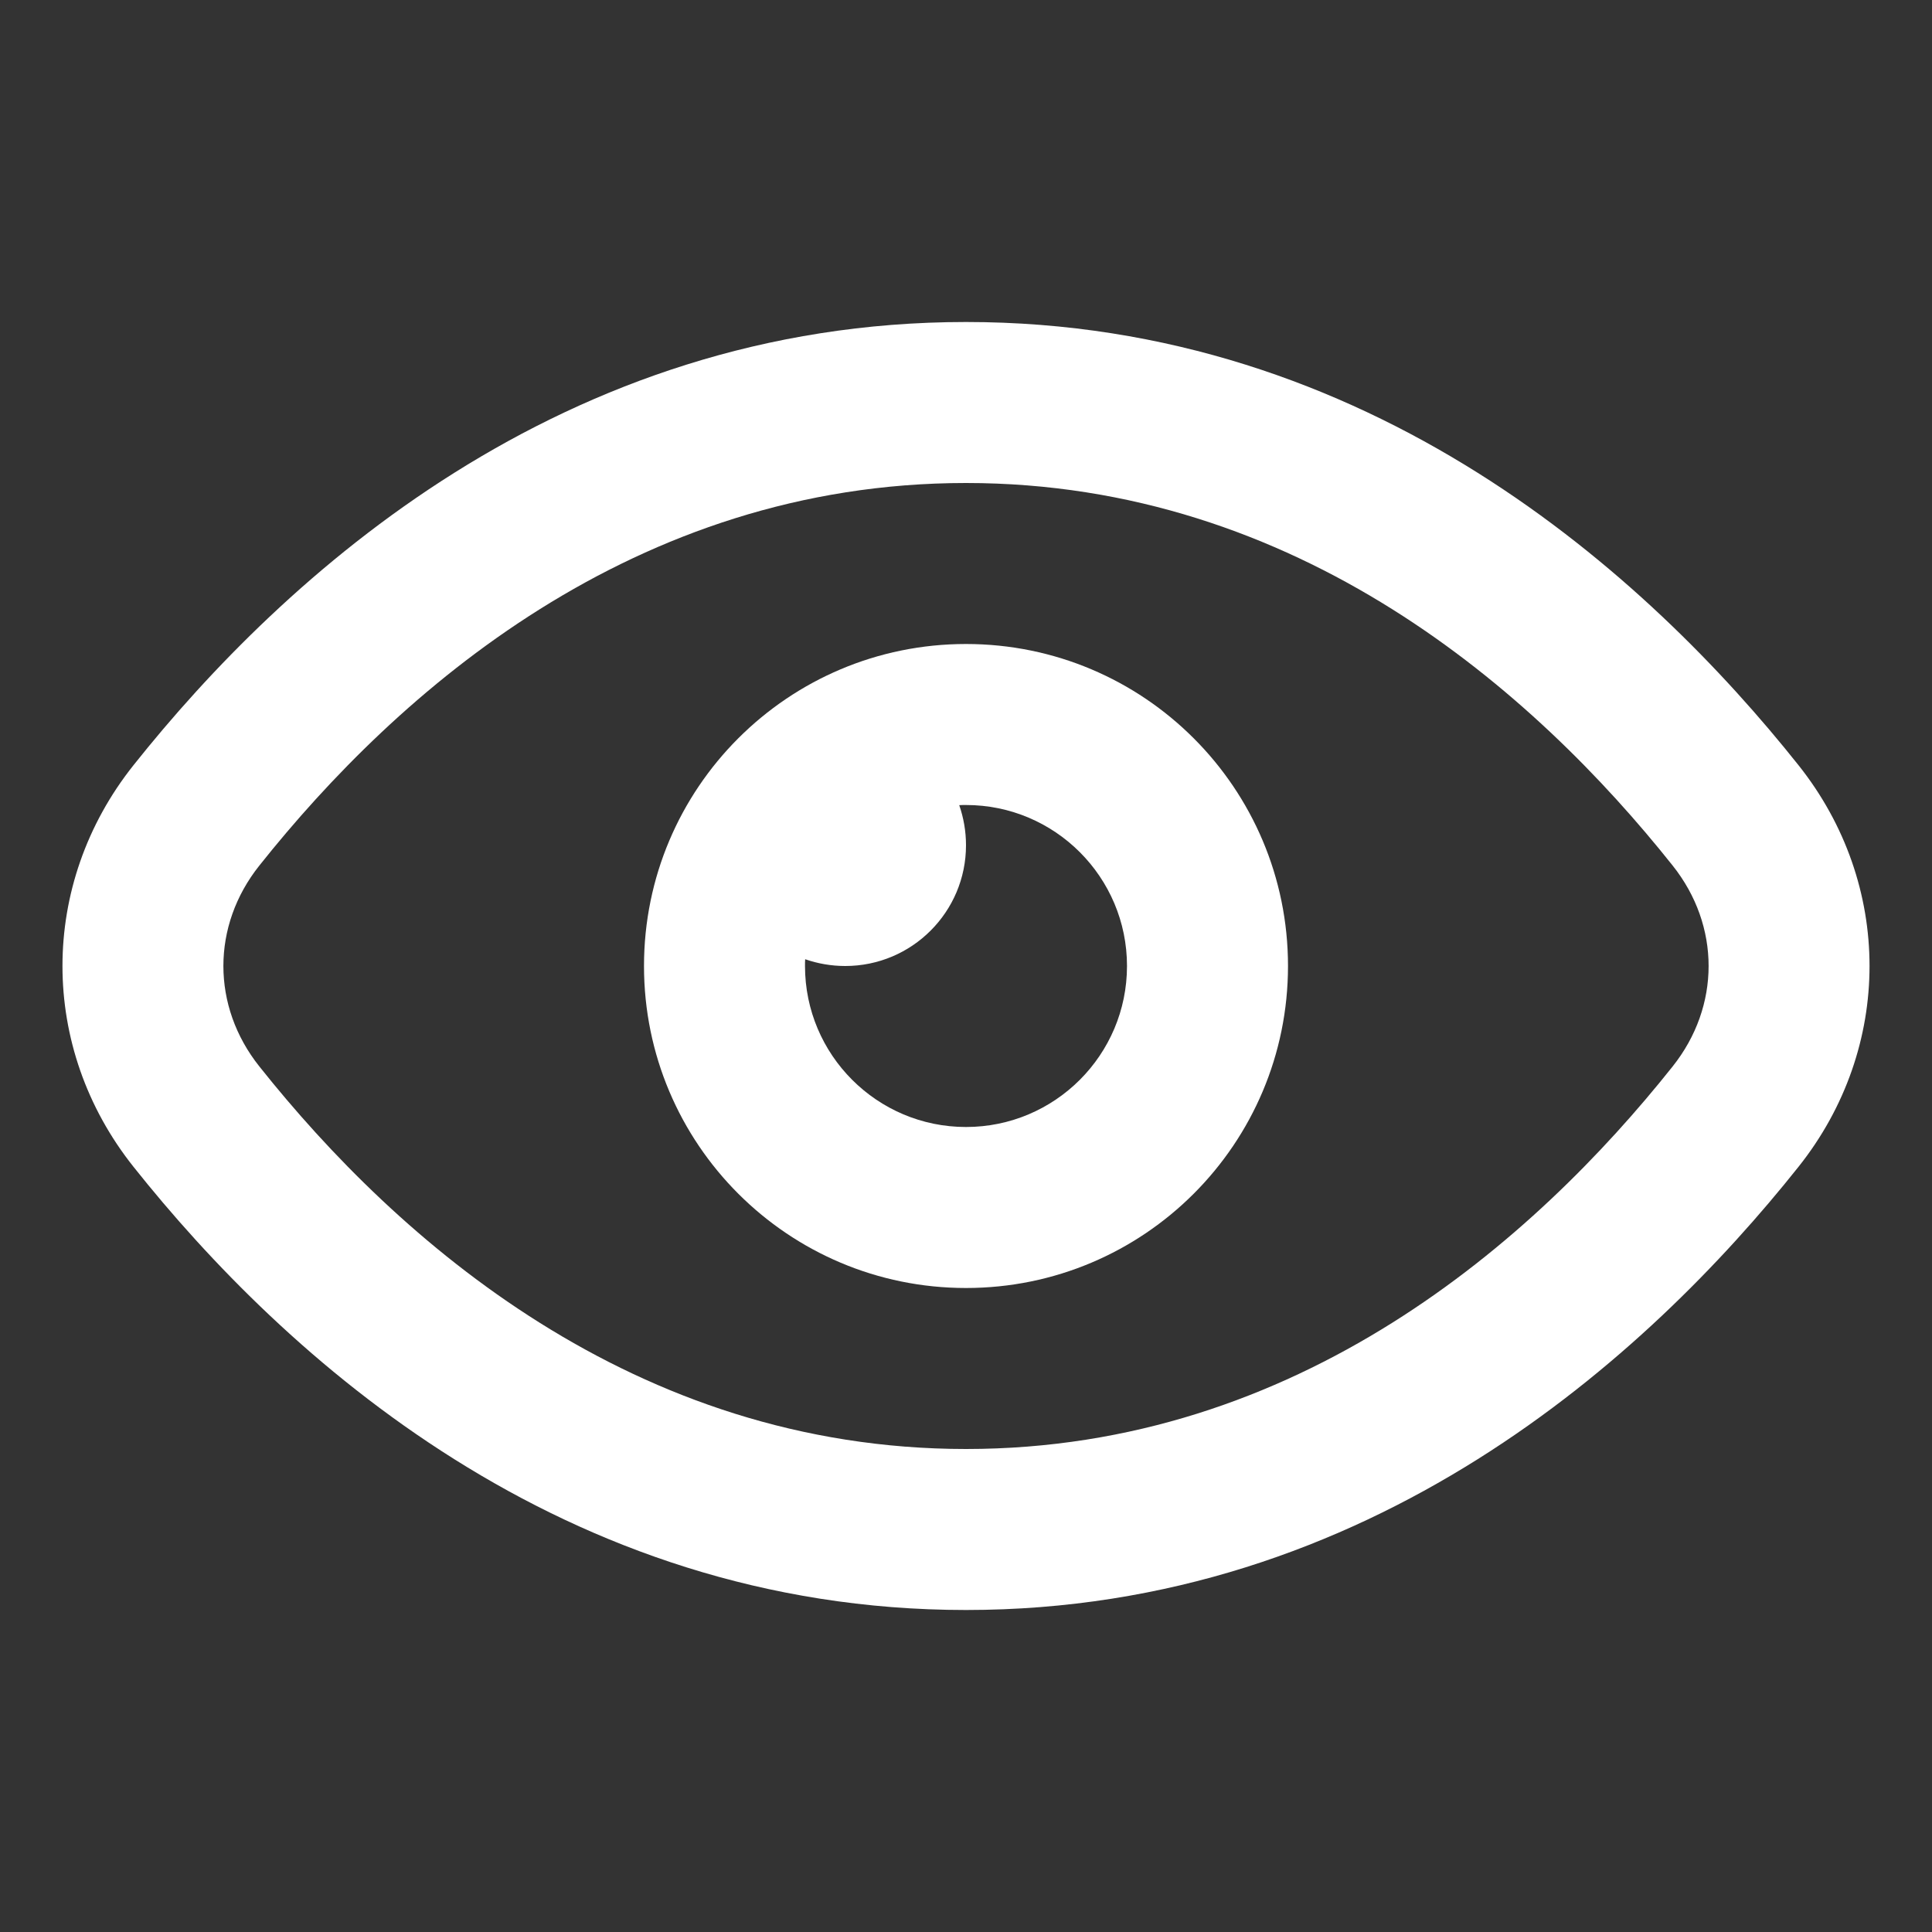 <svg width="12" height="12" viewBox="0 0 12 12" fill="none" xmlns="http://www.w3.org/2000/svg">
<rect x="0" y="0" width="12" height="12" fill="#333333" stroke="none"/>
<path fill-rule="evenodd" clip-rule="evenodd" d="M6 9C8.063 9 9.53 7.704 10.389 6.624C10.687 6.25 10.687 5.75 10.389 5.376C9.53 4.296 8.063 3 6 3C3.937 3 2.47 4.296 1.611 5.376C1.313 5.75 1.313 6.25 1.611 6.624C2.47 7.704 3.937 9 6 9ZM11.171 7.247C11.759 6.508 11.759 5.492 11.171 4.753C10.237 3.579 8.513 2 6 2C3.487 2 1.763 3.579 0.829 4.753C0.241 5.492 0.241 6.508 0.829 7.247C1.763 8.421 3.487 10 6 10C8.513 10 10.237 8.421 11.171 7.247Z" fill="white"/>
<path fill-rule="evenodd" clip-rule="evenodd" d="M7 6C7 6.552 6.552 7 6 7C5.448 7 5 6.552 5 6C5 5.986 5 5.972 5.001 5.958C5.079 5.985 5.163 6 5.25 6C5.664 6 6 5.664 6 5.25C6 5.163 5.985 5.079 5.958 5.001C5.972 5 5.986 5 6 5C6.552 5 7 5.448 7 6ZM8 6C8 7.105 7.105 8 6 8C4.895 8 4 7.105 4 6C4 4.895 4.895 4 6 4C7.105 4 8 4.895 8 6Z" fill="white"/>
</svg>

